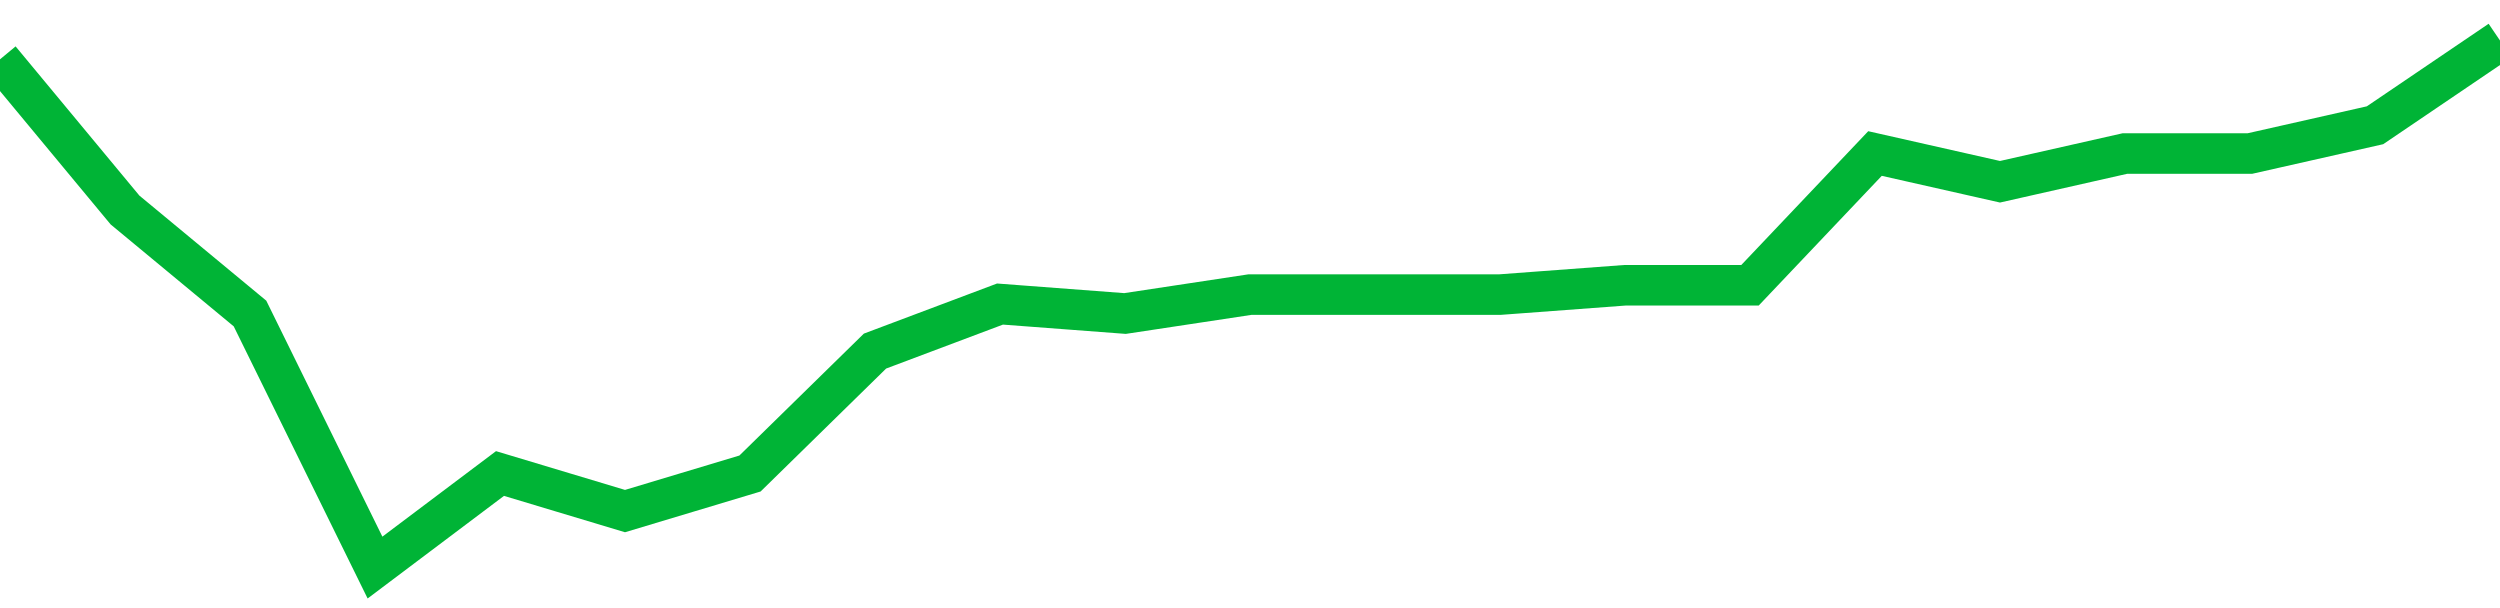 <!-- Generated with https://github.com/jxxe/sparkline/ --><svg viewBox="0 0 185 45" class="sparkline" xmlns="http://www.w3.org/2000/svg"><path class="sparkline--fill" d="M 0 4.39 L 0 4.39 L 9.25 15.54 L 18.5 23.2 L 27.75 42 L 37 35.04 L 46.25 37.82 L 55.5 35.04 L 64.75 25.98 L 74 22.5 L 83.25 23.2 L 92.5 21.8 L 101.75 21.8 L 111 21.8 L 120.25 21.11 L 129.5 21.11 L 138.75 11.36 L 148 13.45 L 157.25 11.36 L 166.5 11.36 L 175.75 9.27 L 185 3 V 45 L 0 45 Z" stroke="none" fill="none" ></path><path class="sparkline--line" d="M 0 4.39 L 0 4.39 L 9.25 15.54 L 18.5 23.2 L 27.75 42 L 37 35.04 L 46.25 37.82 L 55.5 35.04 L 64.75 25.98 L 74 22.5 L 83.25 23.2 L 92.5 21.8 L 101.75 21.8 L 111 21.8 L 120.25 21.11 L 129.5 21.11 L 138.75 11.36 L 148 13.45 L 157.25 11.36 L 166.5 11.36 L 175.75 9.27 L 185 3" fill="none" stroke-width="3" stroke="#00B436" ></path></svg>